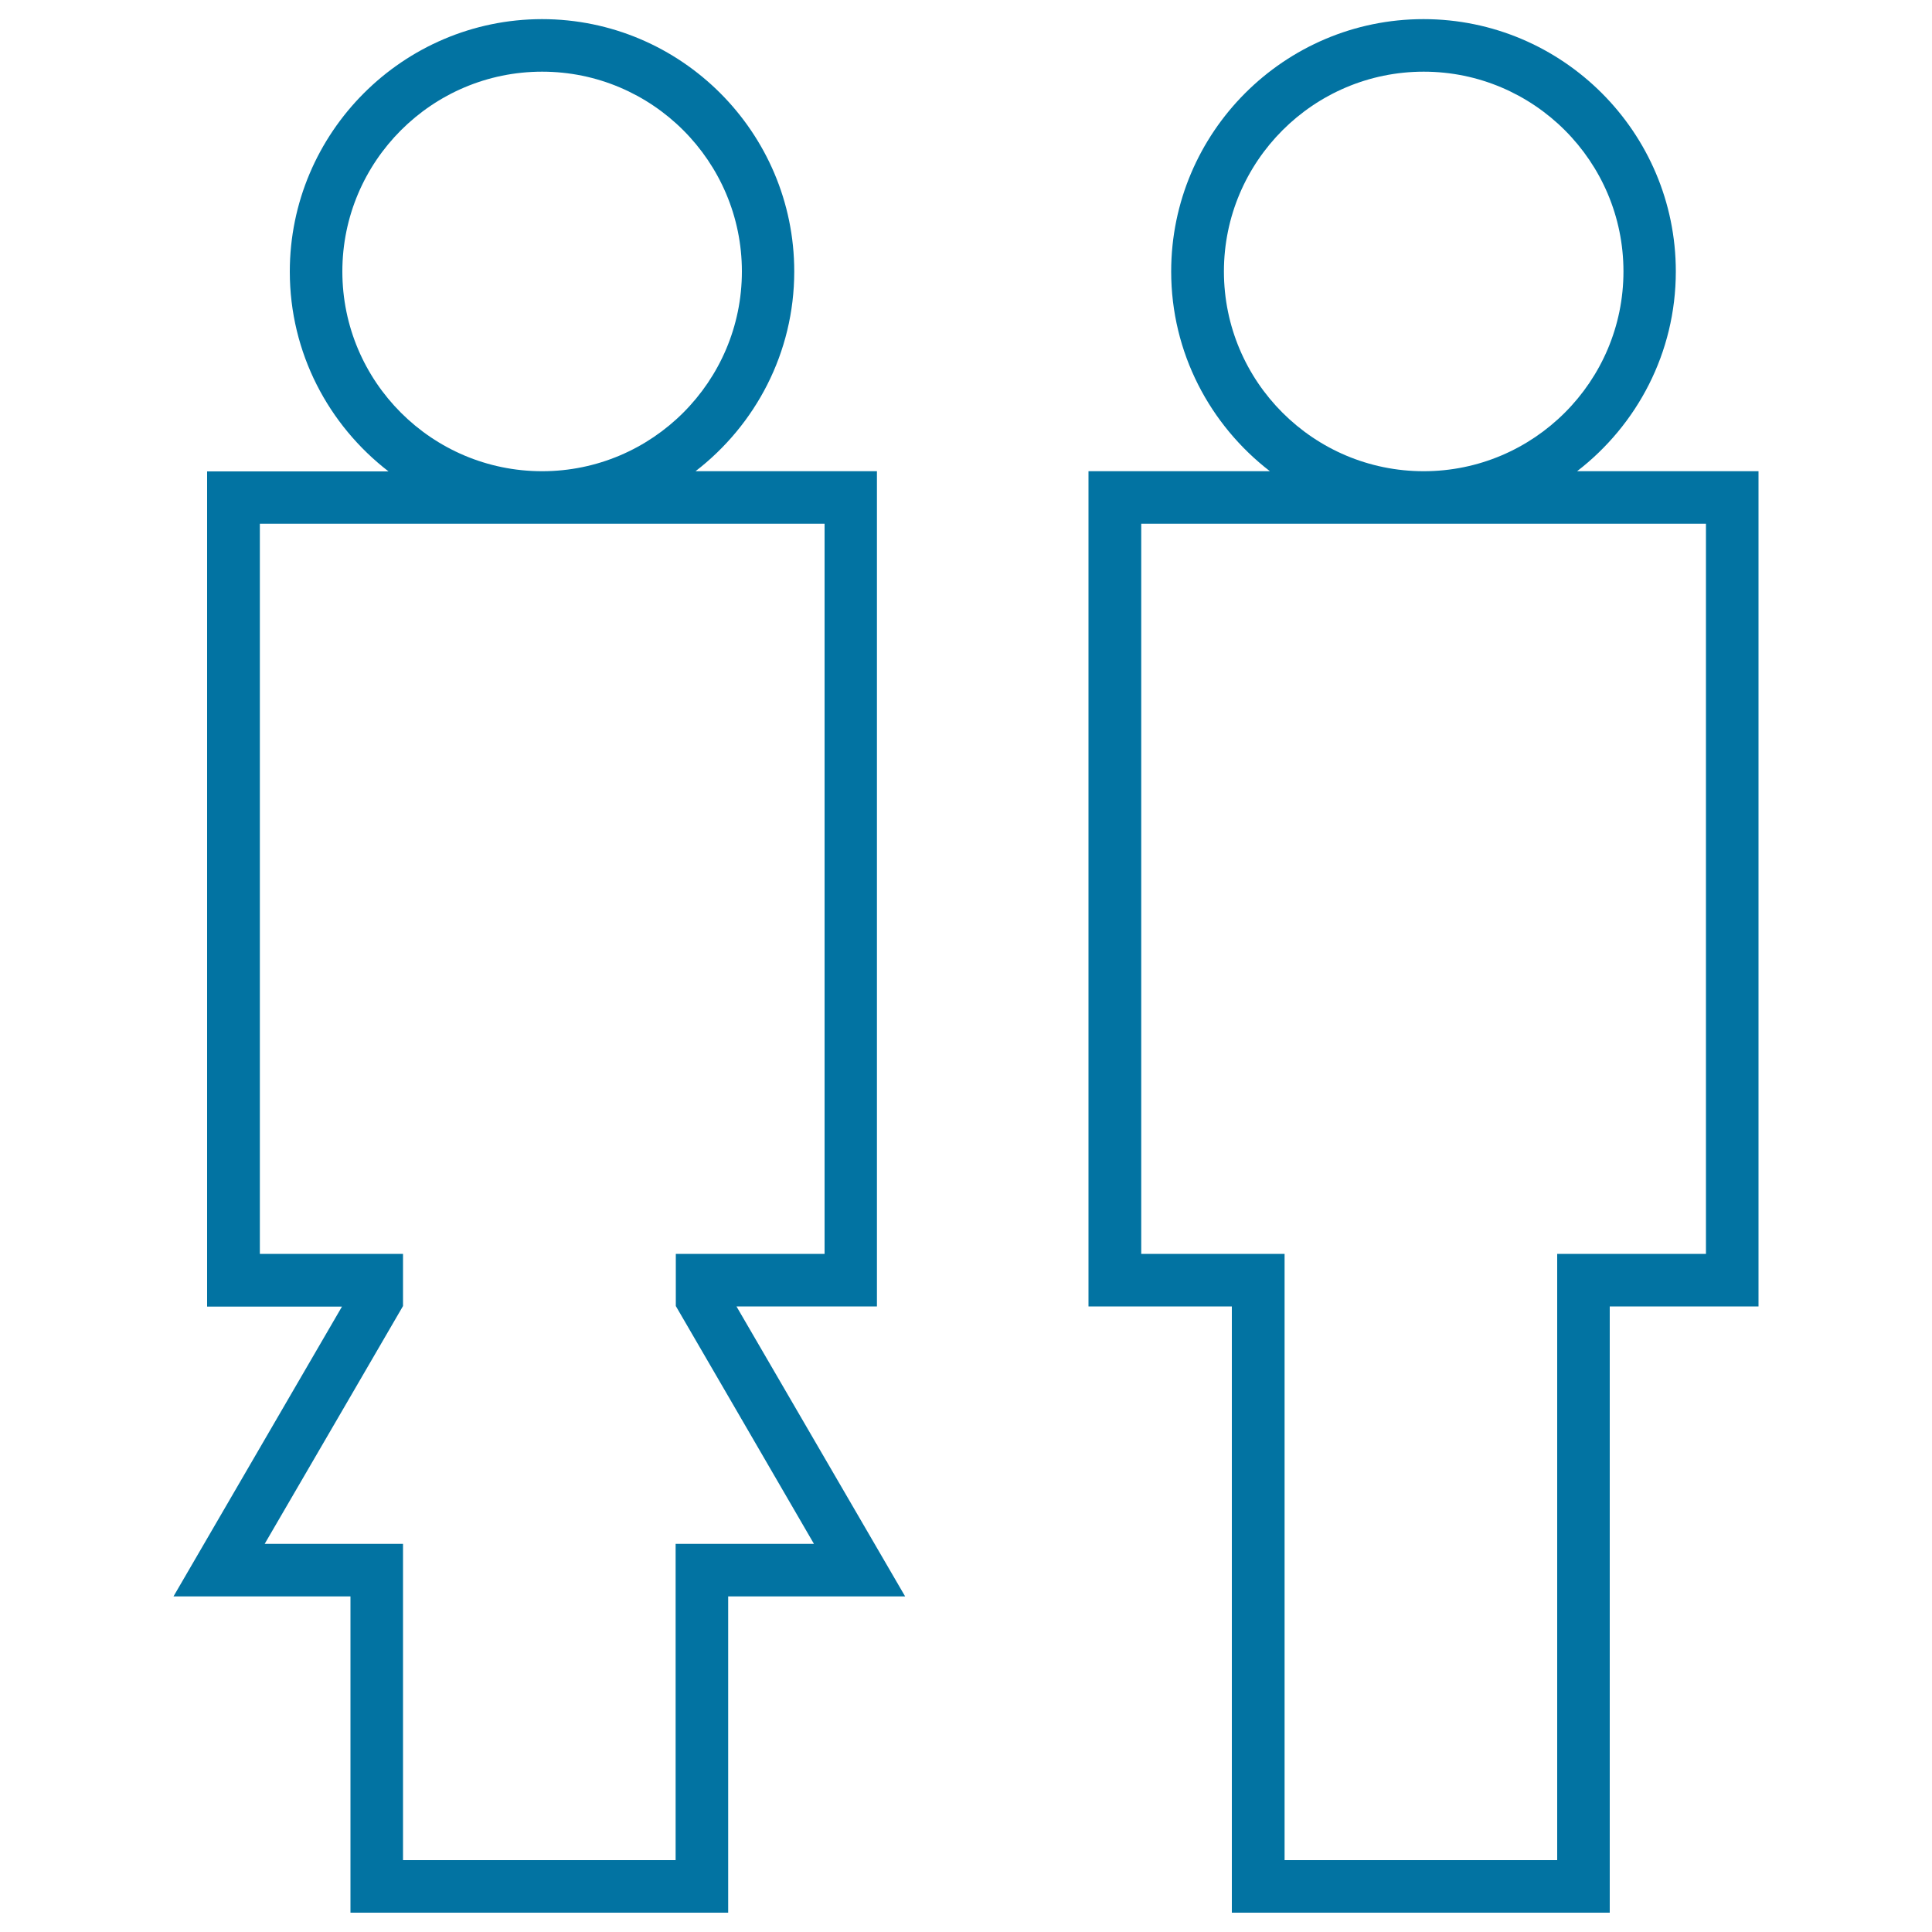 <svg xmlns="http://www.w3.org/2000/svg" viewBox="0 0 1000 1000" style="fill:#0273a2">
<title>Woman And Man SVG icon</title>
<g><path d="M381.2,676.2h72.7V243.9H360c31-23.9,51.1-61.3,51.1-103.4c0-72-58.6-130.6-130.6-130.6C208.6,10,150,68.6,150,140.6c0,42.1,20.1,79.5,51.1,103.4h-93.9v432.3H177L89.8,826.3h91.6V990h195.5V826.3h91.6L381.2,676.2z M177.2,140.5c0-57,46.4-103.4,103.4-103.4c57,0,103.4,46.4,103.4,103.4c0,57-46.4,103.4-103.4,103.4C223.6,243.9,177.2,197.6,177.2,140.5z M349.7,799.1v27.2v136.5H208.6V826.3v-27.2h-27.2H137l44.4-76.3l27.2-46.8V649h-15.7h-58.4V271.1h292.3V649h-61.3h-15.7v27l27.2,46.8l44.3,76.3h-44.4H349.7z"/><path d="M816.3,243.9c31-23.9,51.1-61.3,51.1-103.4c0-72-58.6-130.6-130.6-130.6c-72,0-130.6,58.6-130.6,130.6c0,42.1,20.1,79.5,51.1,103.4h-93.9v432.3h74.2V990h195.6V676.2h77V243.9H816.3z M633.5,140.5c0-57,46.4-103.4,103.4-103.4c57,0,103.4,46.4,103.4,103.4c0,57-46.4,103.4-103.4,103.4C679.9,243.9,633.5,197.6,633.5,140.5z M883,649h-77v313.8H664.9V649h-74.2V271.1H883V649z"/></g>
</svg>